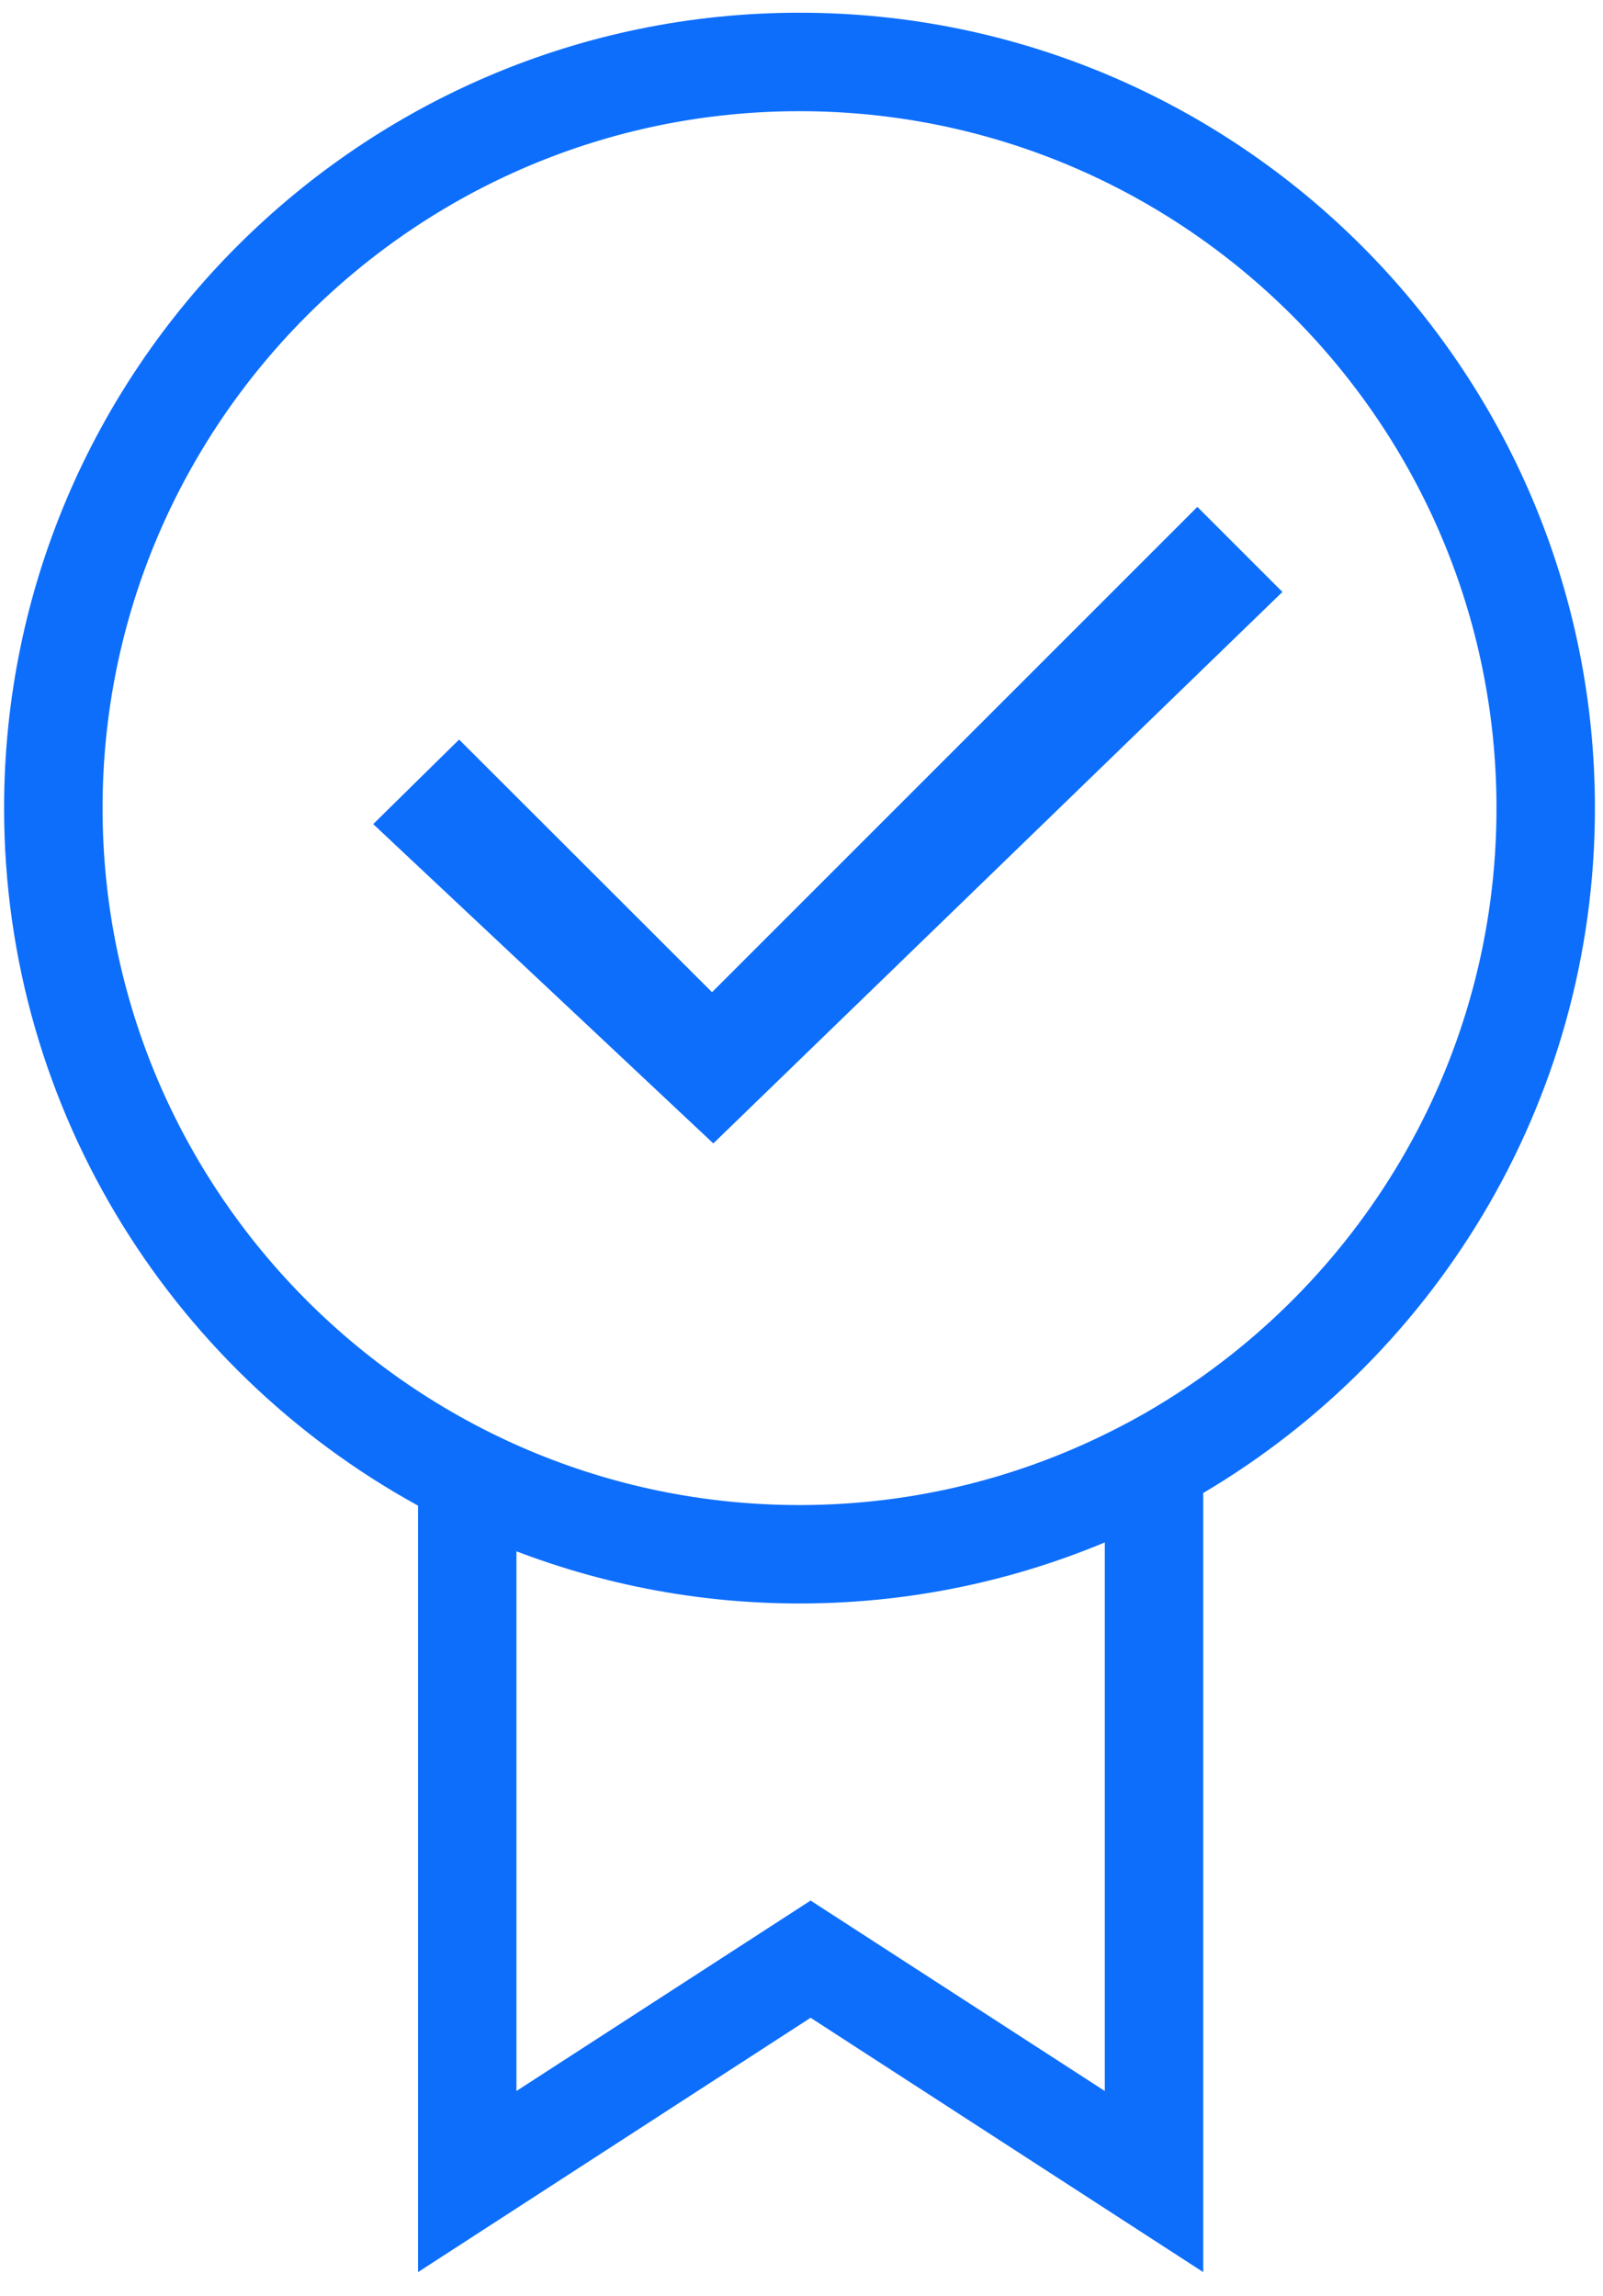 <?xml version="1.0" encoding="UTF-8"?>
<svg width="37px" height="53px" viewBox="0 0 37 53" version="1.1" xmlns="http://www.w3.org/2000/svg" xmlns:xlink="http://www.w3.org/1999/xlink">
    <!-- Generator: Sketch 59.1 (86144) - https://sketch.com -->
    <title>noun_Verified Badge_2311876</title>
    <desc>Created with Sketch.</desc>
    <g id="menu" stroke="none" stroke-width="1" fill="none" fill-rule="evenodd">
        <g id="menu-design-solution-updated-2" transform="translate(-1260, -314)" fill="#0D6EFC" stroke="#0D6EFC" stroke-width="1.053">
            <g id="noun_Verified-Badge_2311876" transform="translate(1260.42, 314.363)">
                <polygon id="Path" points="28.43 13.295 16.039 25.303 8.954 18.651 10.174 17.45 16.015 23.285 27.217 12.082"></polygon>
                <path d="M35.867,18.29 C35.867,8.456 27.868,0.457 18.034,0.457 C8.206,0.457 0.201,8.456 0.201,18.29 C0.201,25.136 4.082,31.089 9.755,34.077 L9.755,51.116 L18.29,45.586 L26.826,51.116 L26.826,33.797 C32.22,30.727 35.867,24.929 35.867,18.29 Z M25.607,48.872 L18.29,44.135 L10.974,48.872 L10.974,34.663 C13.141,35.601 15.528,36.124 18.034,36.124 C20.741,36.124 23.306,35.514 25.607,34.432 L25.607,48.872 Z M26.816,32.386 C26.442,32.622 26.062,32.838 25.668,33.041 C23.381,34.229 20.786,34.905 18.034,34.905 C8.877,34.905 1.421,27.454 1.421,18.291 C1.421,9.128 8.877,1.677 18.034,1.677 C27.198,1.677 34.648,9.128 34.648,18.291 C34.648,24.231 31.514,29.449 26.816,32.386 Z" id="Shape" fill-rule="nonzero"></path>
            </g>
        </g>
    </g>
</svg>